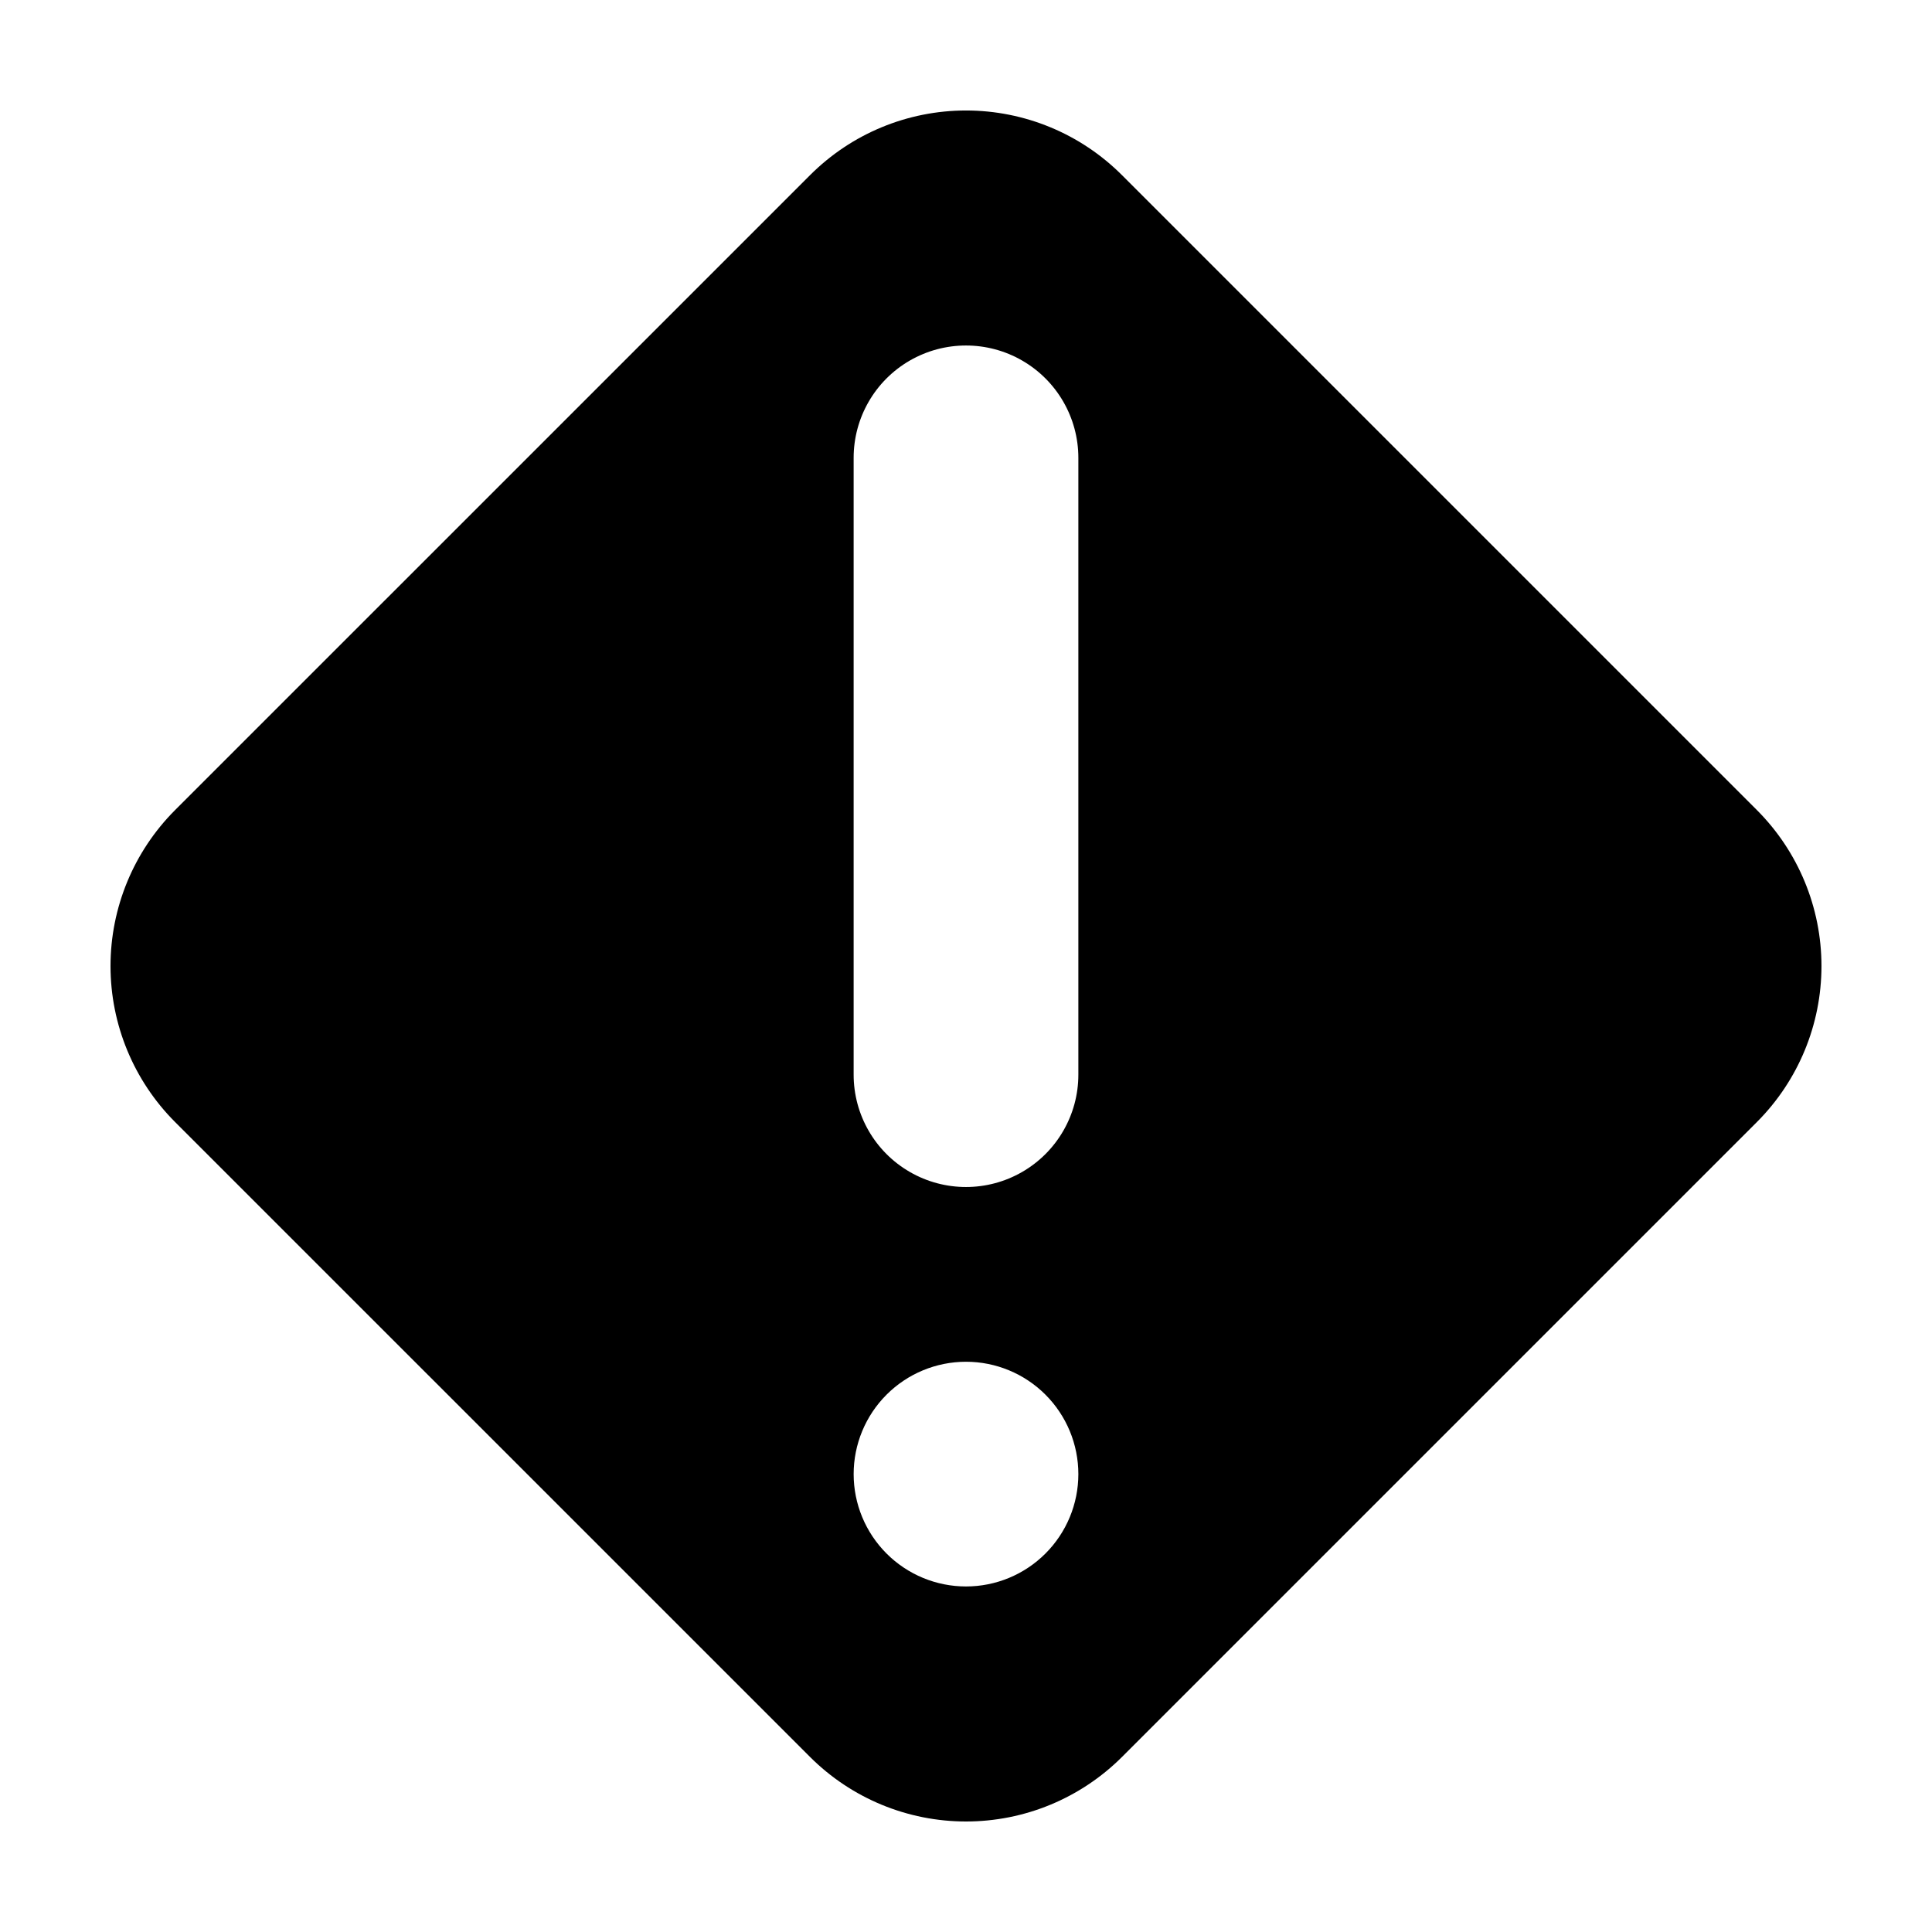 <?xml version="1.0" encoding="UTF-8"?>
<!-- Uploaded to: SVG Repo, www.svgrepo.com, Generator: SVG Repo Mixer Tools -->
<svg fill="#000000" width="800px" height="800px" version="1.1" viewBox="144 144 512 512" xmlns="http://www.w3.org/2000/svg">
 <path d="m441.31 190.39c-10.957-10.957-25.816-17.109-41.309-17.109s-30.348 6.152-41.305 17.109l-168.33 168.32c-10.938 10.965-17.078 25.816-17.078 41.305 0 15.484 6.141 30.34 17.078 41.305l168.33 168.32c10.965 10.938 25.82 17.074 41.305 17.074 15.488 0 30.34-6.137 41.309-17.074l168.32-168.32c10.938-10.965 17.078-25.82 17.078-41.305 0-15.488-6.141-30.34-17.078-41.305zm-71.086 74.945c0-10.637 5.676-20.465 14.887-25.785 9.215-5.316 20.562-5.316 29.773 0 9.215 5.32 14.891 15.148 14.891 25.785v163.46c0 10.637-5.676 20.469-14.891 25.785-9.211 5.32-20.559 5.32-29.773 0-9.211-5.316-14.887-15.148-14.887-25.785zm29.777 299.09v0.004c-7.898 0-15.469-3.137-21.055-8.723-5.582-5.582-8.719-13.156-8.719-21.051 0-7.898 3.137-15.469 8.723-21.055 5.582-5.582 13.156-8.719 21.051-8.719s15.469 3.137 21.051 8.719c5.586 5.586 8.723 13.156 8.723 21.055 0 7.894-3.137 15.469-8.723 21.051-5.582 5.586-13.156 8.723-21.051 8.723z"/>
</svg>